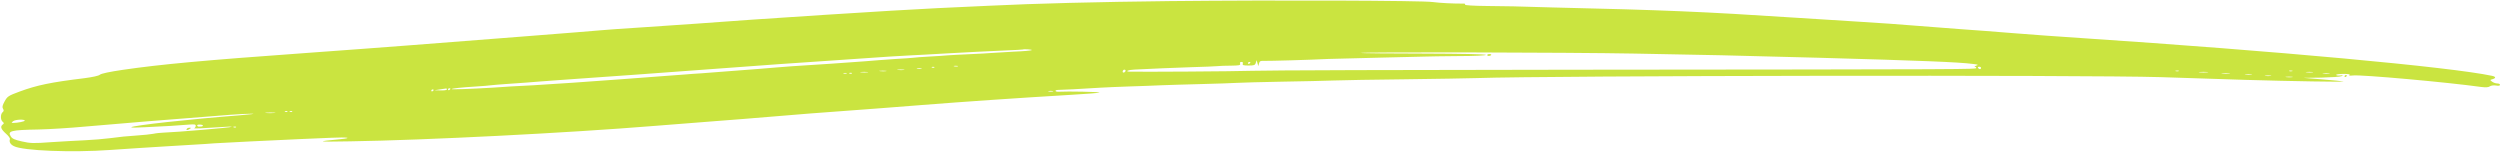 <?xml version="1.0" encoding="UTF-8" standalone="no"?><svg xmlns="http://www.w3.org/2000/svg" xmlns:xlink="http://www.w3.org/1999/xlink" fill="#cae440" height="127.7" preserveAspectRatio="xMidYMid meet" version="1" viewBox="478.3 1336.2 2090.7 127.7" width="2090.7" zoomAndPan="magnify"><g id="change1_1"><path d="M14575 16629 c-613 -7 -1131 -20 -1520 -39 -110 -5 -303 -14 -430 -20 -329 -15 -1543 -93 -2020 -130 -71 -5 -269 -19 -440 -30 -170 -11 -330 -22 -355 -25 -25 -3 -306 -25 -625 -50 -319 -24 -753 -58 -965 -75 -212 -16 -605 -46 -875 -65 -851 -61 -1221 -95 -1535 -141 -109 -16 -181 -31 -192 -41 -10 -9 -61 -20 -130 -29 -279 -34 -396 -58 -542 -112 -94 -35 -101 -40 -124 -81 -19 -35 -22 -48 -14 -62 8 -13 8 -20 -3 -29 -19 -16 -19 -64 0 -80 13 -11 13 -14 0 -24 -22 -17 -13 -39 28 -76 21 -18 36 -39 33 -46 -8 -22 4 -44 33 -58 75 -39 487 -55 806 -32 121 9 337 22 480 31 143 8 285 17 315 19 30 3 111 8 180 11 69 3 154 8 190 10 67 4 217 11 425 20 66 2 183 7 260 11 137 6 182 -1 74 -12 -211 -20 -200 -23 81 -18 639 10 1820 70 2545 129 165 13 395 31 510 40 116 8 341 27 500 40 160 14 418 34 575 45 157 11 452 34 655 50 358 28 759 56 1244 85 128 7 236 16 239 19 5 6 -271 11 -335 7 -18 -2 -33 2 -33 7 0 5 8 8 18 8 16 -1 209 9 362 19 36 2 142 7 235 10 94 3 215 7 270 10 55 2 206 7 335 10 129 3 262 8 295 10 33 2 202 7 375 10 173 3 371 7 440 10 69 3 337 7 595 10 259 3 526 8 595 10 628 21 5091 27 5720 8 223 -7 545 -17 715 -23 375 -11 836 -19 815 -13 -9 2 -88 10 -175 17 l-160 13 150 2 c83 2 159 7 170 12 16 7 14 9 -12 6 -18 -2 -33 0 -33 5 0 4 28 8 63 8 39 0 57 -4 48 -9 -8 -6 3 -7 30 -4 68 8 792 -57 1070 -96 40 -5 62 -4 74 5 10 7 31 10 51 7 22 -4 34 -2 34 6 0 6 -10 11 -23 11 -13 0 -32 7 -43 15 -19 14 -19 15 4 21 30 9 28 21 -5 28 -348 74 -1811 208 -3438 316 -170 11 -420 29 -555 40 -135 11 -342 27 -460 35 -118 9 -294 22 -390 30 -96 8 -287 22 -425 30 -137 8 -387 24 -555 35 -780 51 -1097 64 -2040 86 -162 4 -307 8 -322 9 -16 1 -114 2 -219 3 -115 1 -188 6 -184 11 3 6 -3 10 -12 9 -79 -1 -200 5 -258 13 -87 13 -1345 17 -2190 8z m-1163 -410 c-4 -4 -72 -10 -152 -13 -80 -4 -163 -9 -185 -11 -22 -2 -103 -7 -180 -10 -77 -3 -162 -8 -190 -10 -27 -3 -95 -7 -150 -10 -55 -3 -116 -7 -135 -10 -19 -2 -84 -7 -145 -10 -60 -4 -123 -8 -140 -10 -16 -2 -73 -6 -125 -10 -92 -6 -145 -10 -280 -20 -36 -2 -105 -7 -155 -10 -126 -8 -232 -15 -285 -20 -52 -5 -257 -21 -380 -30 -47 -3 -105 -8 -130 -10 -25 -2 -83 -7 -130 -10 -47 -3 -110 -7 -140 -10 -30 -2 -91 -7 -135 -10 -111 -8 -181 -13 -400 -30 -248 -19 -591 -42 -730 -50 -60 -3 -146 -8 -190 -10 -44 -3 -111 -7 -150 -10 -186 -11 -349 -17 -345 -12 6 6 81 14 210 22 47 3 101 7 120 10 19 2 73 7 120 10 160 11 215 15 270 20 30 3 249 18 485 35 237 16 518 37 625 45 552 42 1257 92 1835 130 39 2 117 7 175 10 58 3 182 9 275 15 217 12 334 18 515 26 80 3 146 7 147 8 6 5 81 0 75 -5z m5038 -29 c611 -11 812 -15 1545 -35 854 -24 1167 -36 1290 -52 42 -5 46 -7 25 -14 -14 -4 -19 -7 -12 -8 6 -1 12 -6 12 -11 0 -12 20 -12 -3360 -15 -1389 -1 -2601 -5 -2695 -9 -138 -5 -957 -10 -1029 -7 -37 2 -6 15 42 17 180 9 302 14 472 20 107 3 209 7 225 9 17 2 67 4 112 4 69 1 81 3 77 16 -4 10 0 15 11 15 11 0 15 -5 11 -15 -4 -12 5 -15 48 -15 47 0 55 3 61 23 l7 22 7 -25 7 -25 6 23 c5 19 12 23 45 21 41 -1 375 8 533 16 52 2 248 7 435 11 187 4 358 8 380 9 22 1 145 3 273 4 134 0 232 5 232 10 0 6 -210 10 -522 11 -287 0 -524 3 -527 5 -8 9 1753 5 2289 -5z m-3210 -74 c0 -3 -4 -8 -10 -11 -5 -3 -10 -1 -10 4 0 6 5 11 10 11 6 0 10 -2 10 -4z m-2447 -33 c-7 -2 -21 -2 -30 0 -10 3 -4 5 12 5 17 0 24 -2 18 -5z m-196 -9 c-3 -3 -12 -4 -19 -1 -8 3 -5 6 6 6 11 1 17 -2 13 -5z m8753 -4 c0 -5 -4 -10 -9 -10 -6 0 -13 5 -16 10 -3 6 1 10 9 10 9 0 16 -4 16 -10z m-8862 -7 c-10 -2 -26 -2 -35 0 -10 3 -2 5 17 5 19 0 27 -2 18 -5z m-145 -10 c-13 -2 -35 -2 -50 0 -16 2 -5 4 22 4 28 0 40 -2 28 -4z m1848 -16 c-13 -13 -26 -3 -16 12 3 6 11 8 17 5 6 -4 6 -10 -1 -17z m-1998 6 c-13 -2 -35 -2 -50 0 -16 2 -5 4 22 4 28 0 40 -2 28 -4z m10810 0 c-7 -2 -19 -2 -25 0 -7 3 -2 5 12 5 14 0 19 -2 13 -5z m950 0 c-7 -2 -19 -2 -25 0 -7 3 -2 5 12 5 14 0 19 -2 13 -5z m-11915 -10 c-16 -2 -40 -2 -55 0 -16 2 -3 4 27 4 30 0 43 -2 28 -4z m11205 0 c-18 -2 -48 -2 -65 0 -18 2 -4 4 32 4 36 0 50 -2 33 -4z m880 0 c-13 -2 -35 -2 -50 0 -16 2 -5 4 22 4 28 0 40 -2 28 -4z m-12260 -10 c-7 -2 -19 -2 -25 0 -7 3 -2 5 12 5 14 0 19 -2 13 -5z m44 1 c-3 -3 -12 -4 -19 -1 -8 3 -5 6 6 6 11 1 17 -2 13 -5z m11521 -1 c-15 -2 -42 -2 -60 0 -18 2 -6 4 27 4 33 0 48 -2 33 -4z m835 0 c-13 -2 -35 -2 -50 0 -16 2 -5 4 22 4 28 0 40 -2 28 -4z m-650 -10 c-13 -2 -35 -2 -50 0 -16 2 -5 4 22 4 28 0 40 -2 28 -4z m160 -10 c-13 -2 -33 -2 -45 0 -13 2 -3 4 22 4 25 0 35 -2 23 -4z m180 -10 c-13 -2 -35 -2 -50 0 -16 2 -5 4 22 4 28 0 40 -2 28 -4z m-15433 -103 c0 -6 -23 -9 -52 -8 l-53 1 45 7 c25 4 48 8 53 8 4 1 7 -2 7 -8z m30 6 c0 -3 -4 -8 -10 -11 -5 -3 -10 -1 -10 4 0 6 5 11 10 11 6 0 10 -2 10 -4z m-140 -10 c0 -3 -4 -8 -10 -11 -5 -3 -10 -1 -10 4 0 6 5 11 10 11 6 0 10 -2 10 -4z m5178 -13 c-10 -2 -26 -2 -35 0 -10 3 -2 5 17 5 19 0 27 -2 18 -5z m-6401 -169 c-3 -3 -12 -4 -19 -1 -8 3 -5 6 6 6 11 1 17 -2 13 -5z m40 0 c-3 -3 -12 -4 -19 -1 -8 3 -5 6 6 6 11 1 17 -2 13 -5z m-150 -11 c-20 -2 -52 -2 -70 0 -17 2 0 4 38 4 39 0 53 -2 32 -4z m-287 -19 c-424 -33 -895 -85 -909 -100 -3 -4 48 -4 114 0 66 3 163 9 215 11 52 3 121 8 153 11 46 4 57 2 57 -10 0 -8 -6 -17 -12 -20 -13 -5 83 -1 237 10 44 4 78 4 75 1 -6 -6 -465 -45 -565 -48 -27 -1 -68 -5 -90 -10 -22 -4 -83 -11 -135 -14 -111 -8 -119 -9 -230 -23 -47 -6 -139 -14 -205 -17 -66 -3 -194 -10 -285 -16 -147 -11 -173 -10 -243 6 -59 13 -82 23 -93 41 -31 47 0 55 231 59 94 2 267 13 385 24 182 17 811 68 1220 99 63 5 144 9 180 9 36 0 -9 -6 -100 -13z m-1800 -45 c0 -7 -61 -19 -95 -19 -19 1 -19 1 -1 15 18 14 96 17 96 4z m1490 -41 c0 -5 -7 -8 -15 -8 -8 0 -18 0 -22 -1 -4 0 -9 4 -11 9 -2 6 8 9 23 8 14 0 25 -4 25 -8z m277 -14 c-3 -3 -12 -4 -19 -1 -8 3 -5 6 6 6 11 1 17 -2 13 -5z" fill="inherit" transform="matrix(.1 0 0 -.1 0 3000)"/><path d="M17220 16178 c0 -4 6 -8 14 -8 8 0 17 4 20 8 2 4 -4 8 -15 8 -10 0 -19 -4 -19 -8z" fill="inherit" transform="matrix(.1 0 0 -.1 0 3000)"/><path d="M6345 15560 c-8 -13 5 -13 25 0 13 8 13 10 -2 10 -9 0 -20 -4 -23 -10z" fill="inherit" transform="matrix(.1 0 0 -.1 0 3000)"/><path d="M24390 15999 c0 -5 5 -7 10 -4 6 3 10 8 10 11 0 2 -4 4 -10 4 -5 0 -10 -5 -10 -11z" fill="inherit" transform="matrix(.1 0 0 -.1 0 3000)"/></g></svg>